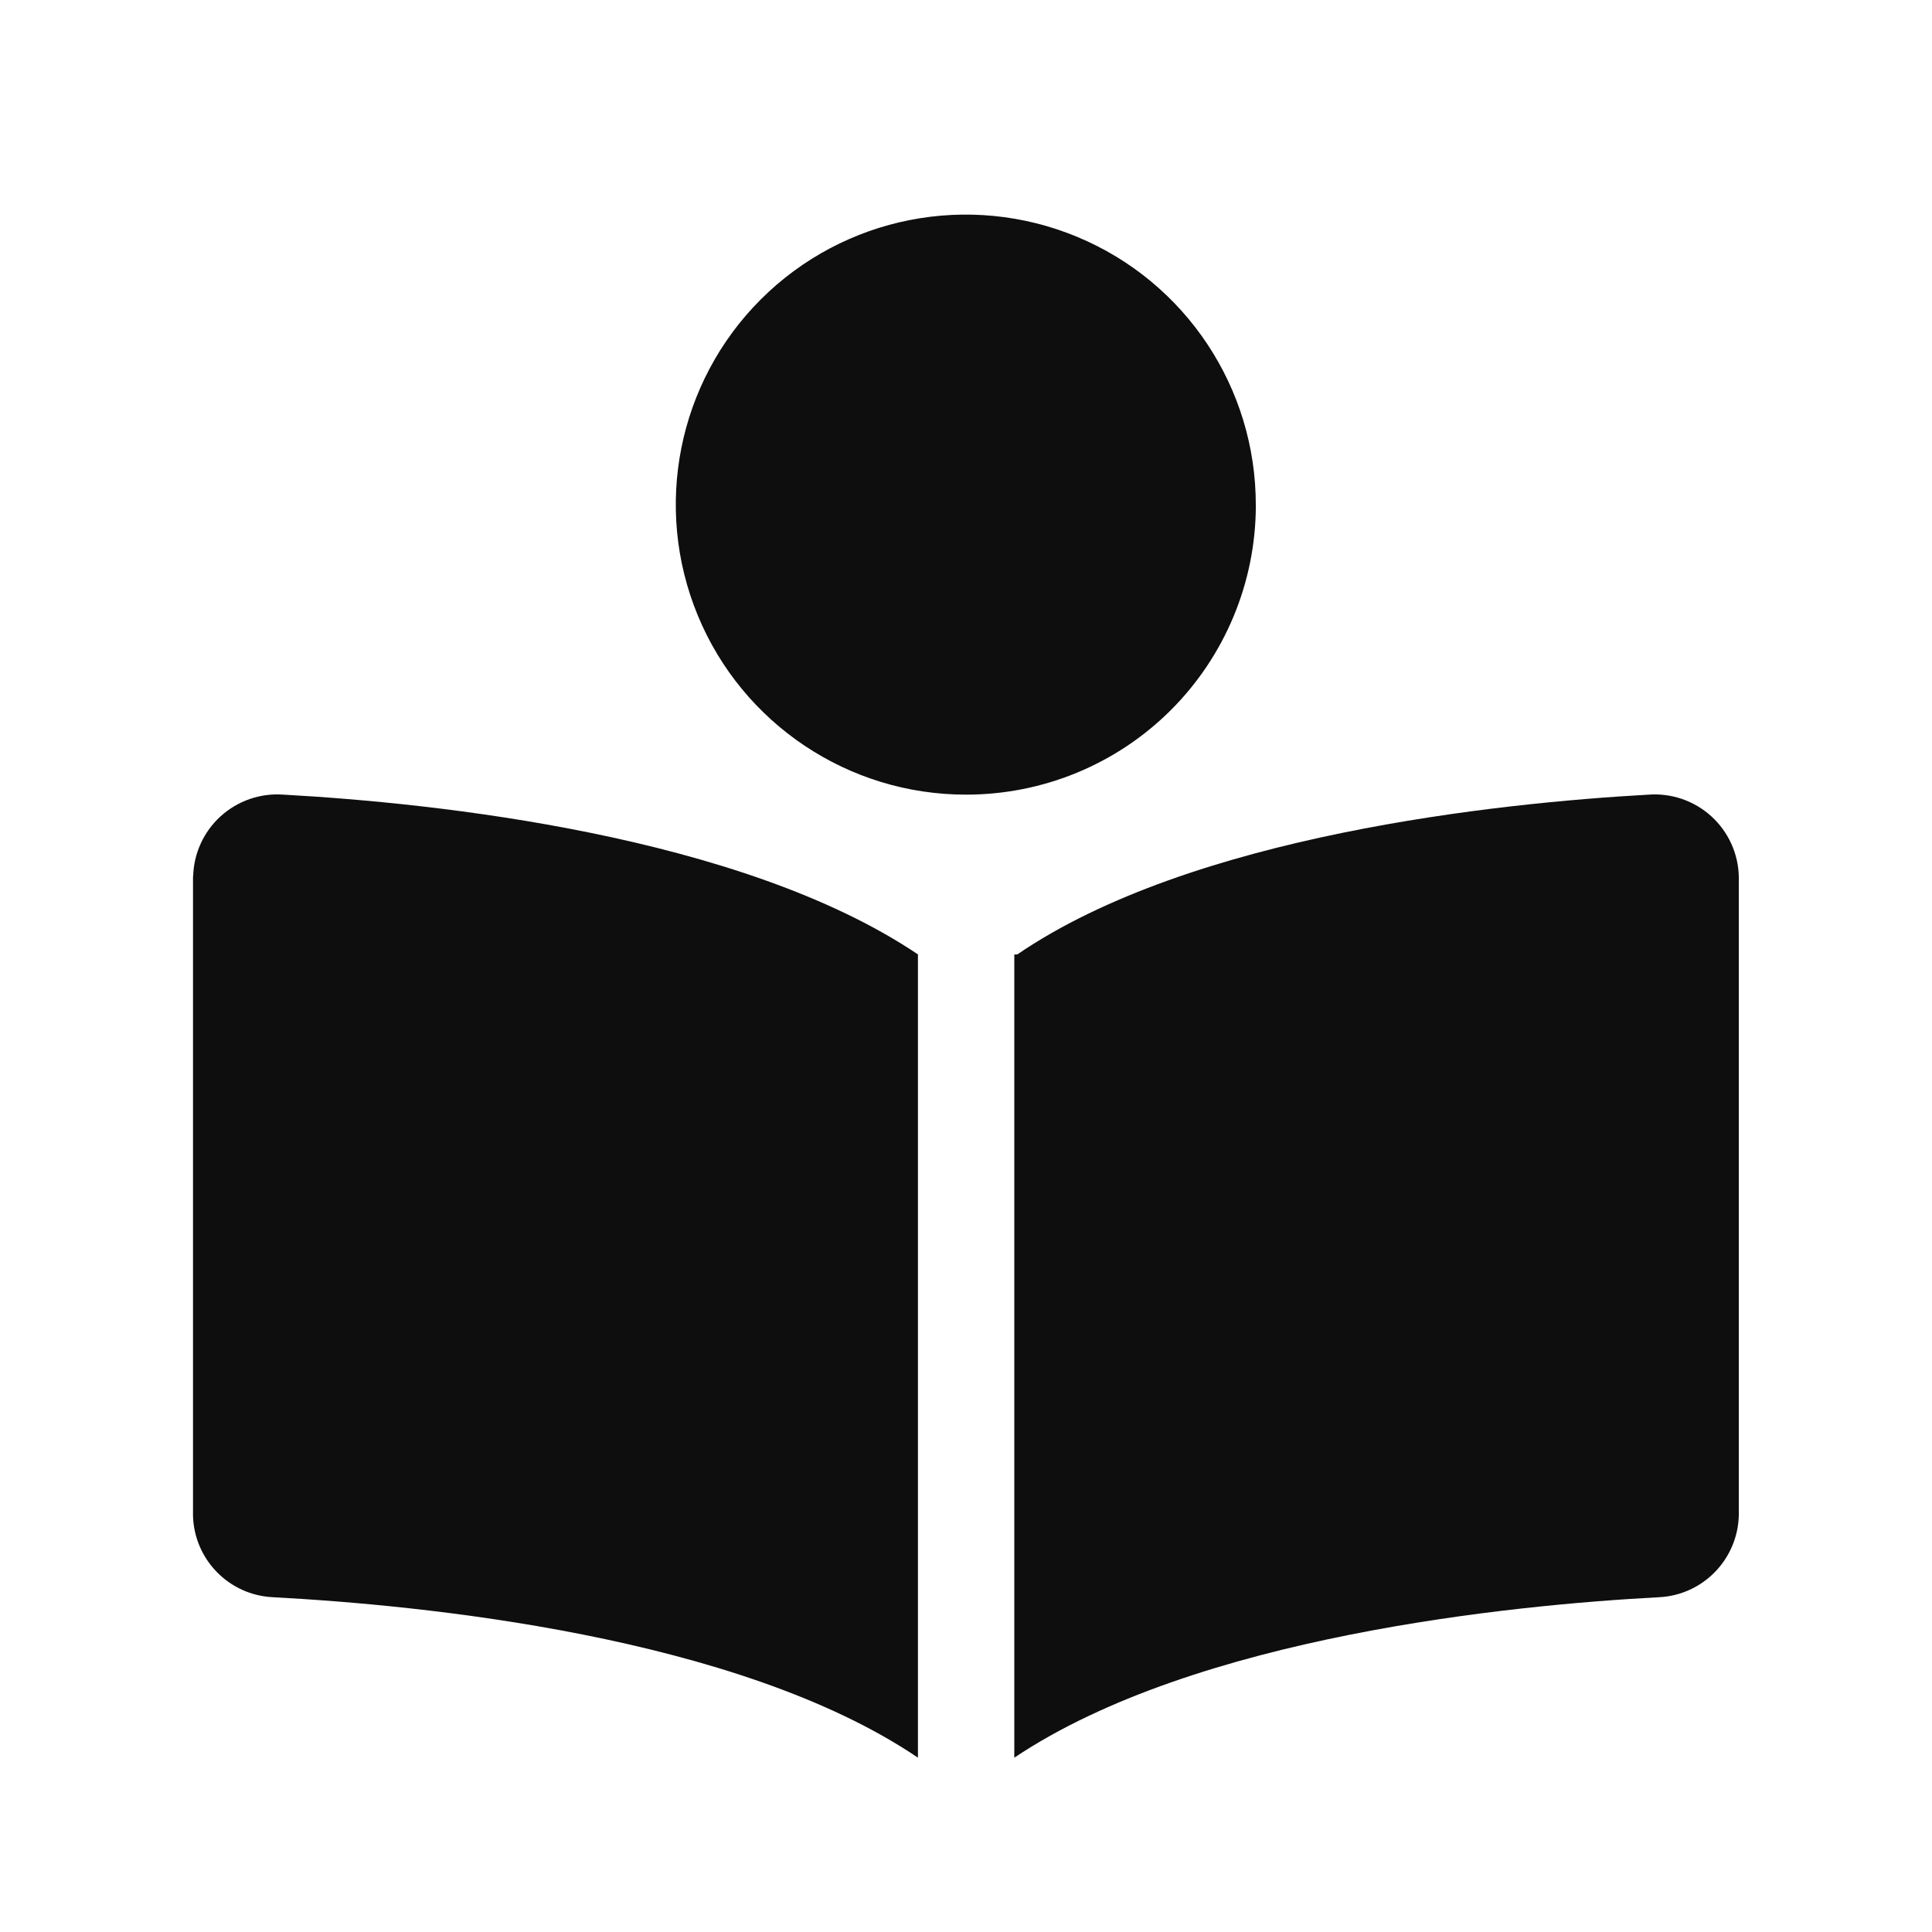 <svg width="50" height="50" viewBox="0 0 50 50" fill="none" xmlns="http://www.w3.org/2000/svg">
<path fill-rule="evenodd" clip-rule="evenodd" d="M4.995 22.684V39.228C5.027 40.364 5.929 41.283 7.065 41.336C10.869 41.538 19.077 42.325 23.756 45.488V24.7C19.168 21.613 11.256 20.781 7.332 20.565H7.33C6.738 20.522 6.152 20.724 5.71 21.125C5.271 21.524 5.012 22.089 4.999 22.683L4.995 22.684ZM42.673 20.565C38.761 20.782 30.846 21.614 26.327 24.701H26.25V45.489C30.946 42.342 39.13 41.538 42.934 41.336C44.068 41.281 44.966 40.362 45 39.228V22.684C44.987 22.09 44.728 21.525 44.289 21.126C43.847 20.724 43.261 20.523 42.669 20.565L42.673 20.565ZM32.5 13.081C32.508 10.043 30.685 7.298 27.88 6.131C25.076 4.963 21.843 5.6 19.692 7.746C17.542 9.893 16.899 13.124 18.06 15.931C19.221 18.737 21.962 20.567 25 20.565C26.987 20.567 28.894 19.782 30.301 18.378C31.706 16.973 32.498 15.069 32.501 13.082L32.5 13.081Z" fill="#0E0E0E"/>
</svg>
